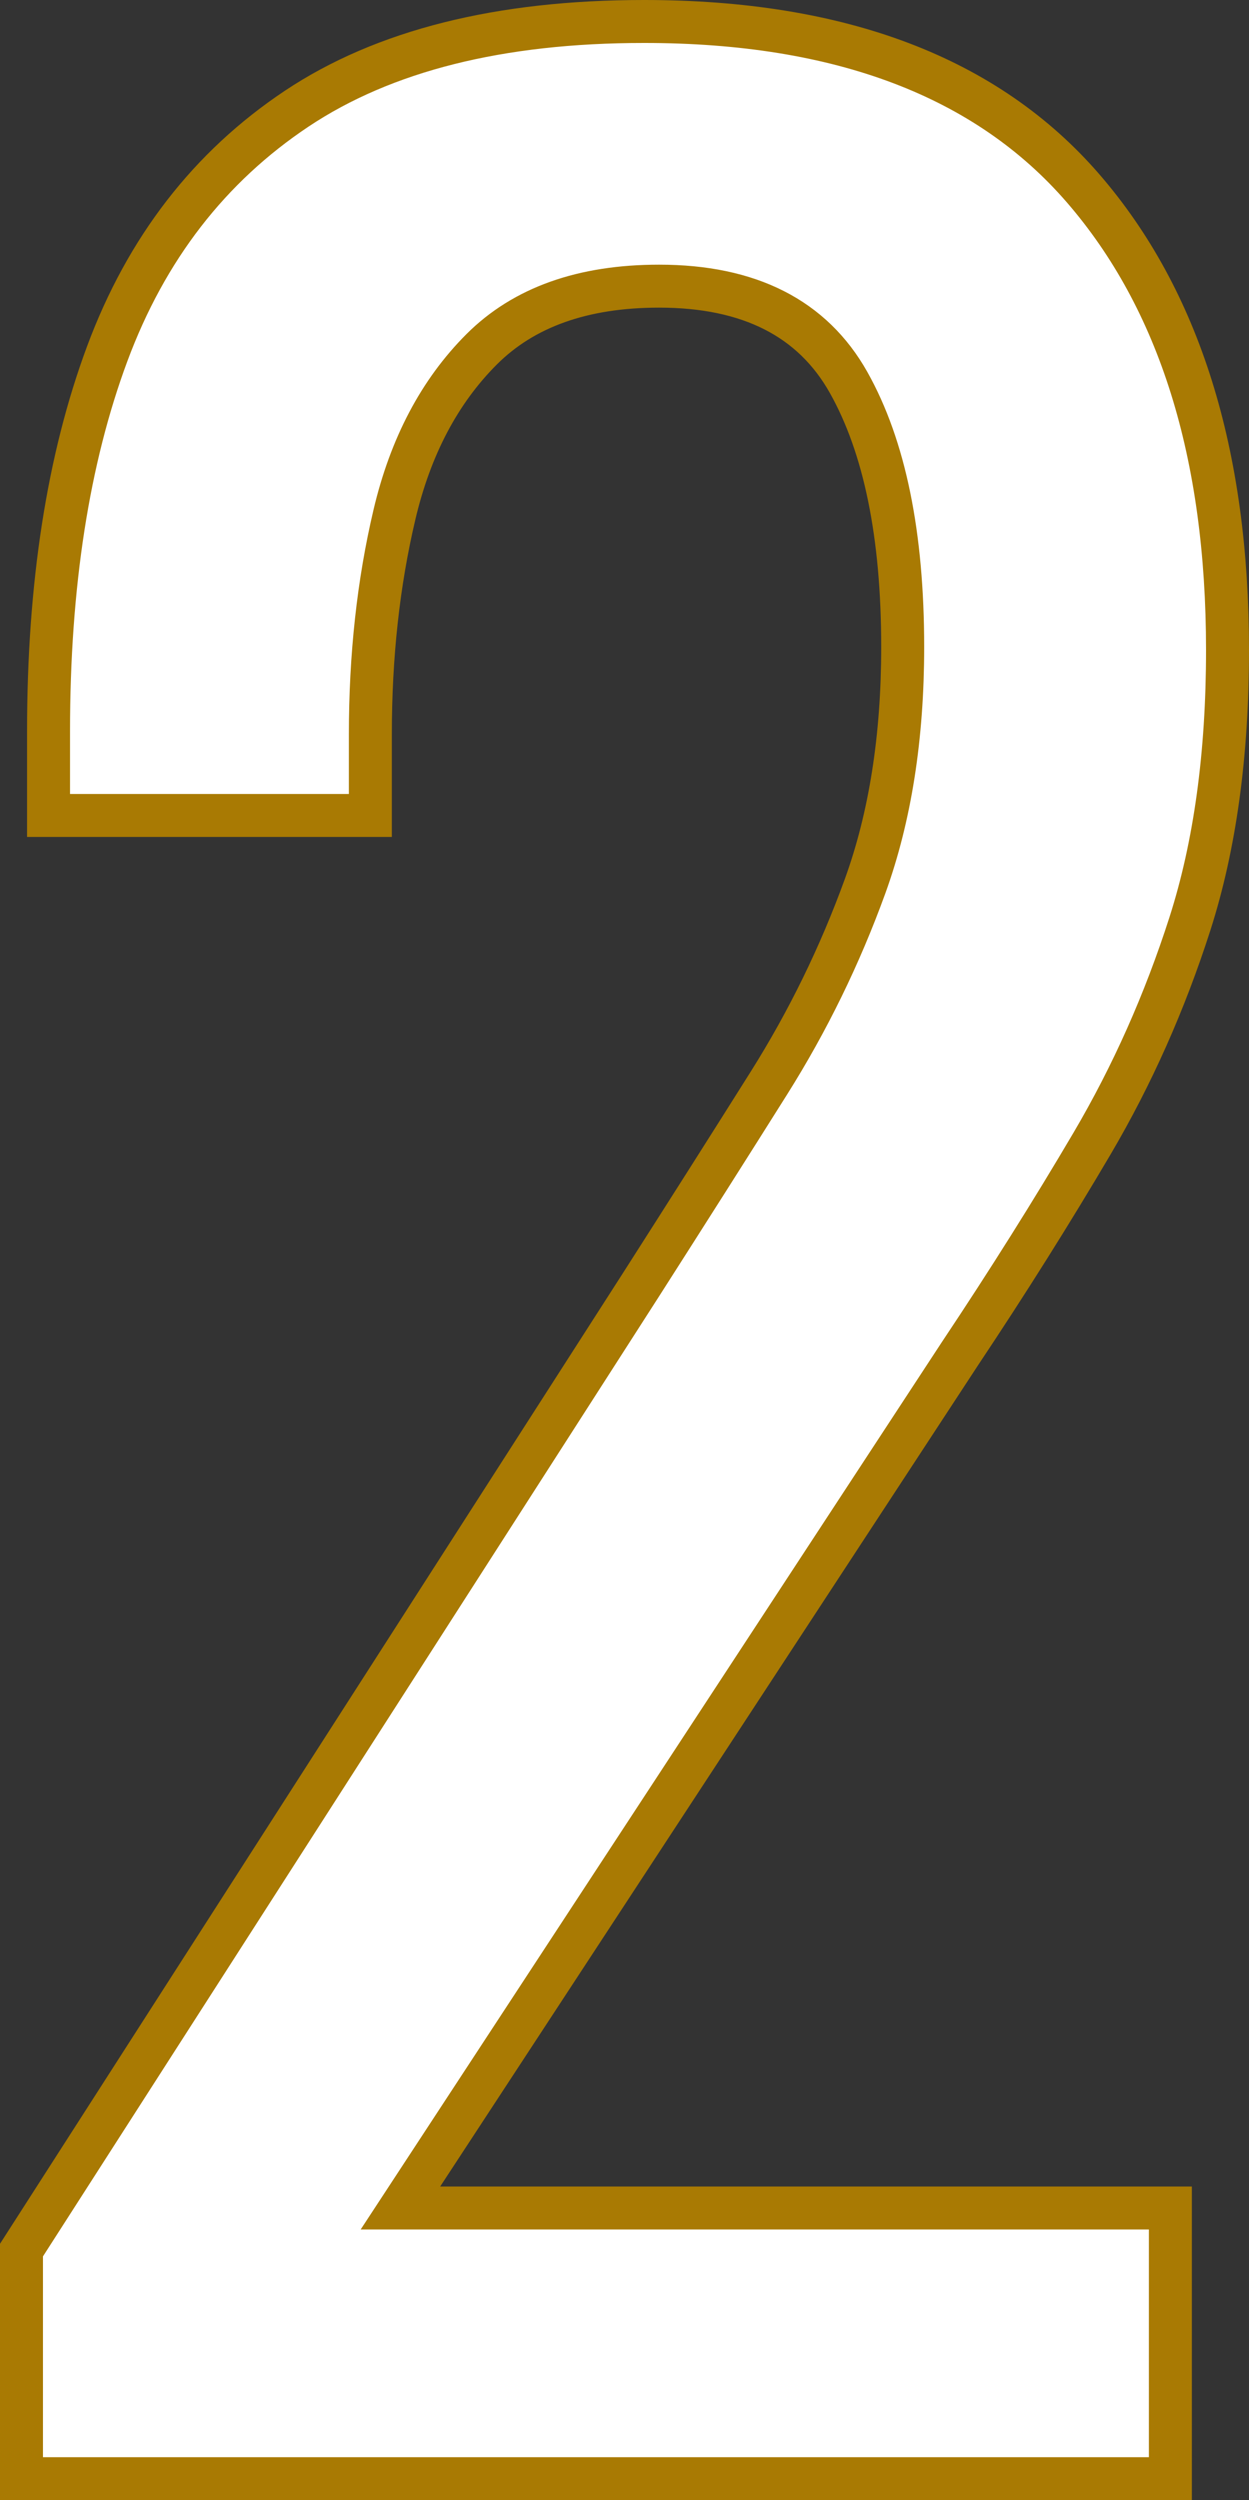 <?xml version="1.0" encoding="UTF-8"?>
<svg id="_レイヤー_2" data-name="レイヤー 2" xmlns="http://www.w3.org/2000/svg" width="29.07" height="58.19" viewBox="0 0 29.07 58.19">
  <rect x="0" y="0" width="29.07" height="58.19" fill="#333333" stroke="none"/>
  <defs>
    <style>
      .cls-1 {
        fill: #fff;
        stroke: #a97a03;
        stroke-miterlimit: 10;
      }
    </style>
  </defs>
  <g id="home">
    <path class="cls-1" d="m.5,57.69v-5.32l14.42-22.47c1.073-1.68,2.065-3.243,2.975-4.69.91-1.446,1.656-2.975,2.24-4.585.583-1.61.875-3.465.875-5.565,0-2.613-.42-4.666-1.26-6.16-.84-1.493-2.31-2.24-4.41-2.24-1.774,0-3.15.49-4.13,1.47s-1.657,2.264-2.03,3.85c-.374,1.587-.56,3.29-.56,5.11v1.89H1.13v-1.96c0-3.406.455-6.335,1.365-8.785.91-2.45,2.38-4.351,4.41-5.705C8.935,1.177,11.63.5,14.99.5c4.573,0,7.98,1.295,10.22,3.885,2.24,2.59,3.36,6.172,3.36,10.745,0,2.427-.292,4.55-.875,6.37-.584,1.82-1.342,3.524-2.275,5.11-.934,1.587-1.96,3.22-3.08,4.9l-13.02,19.88h17.92v6.3H.5Z"/>
  </g>
</svg>